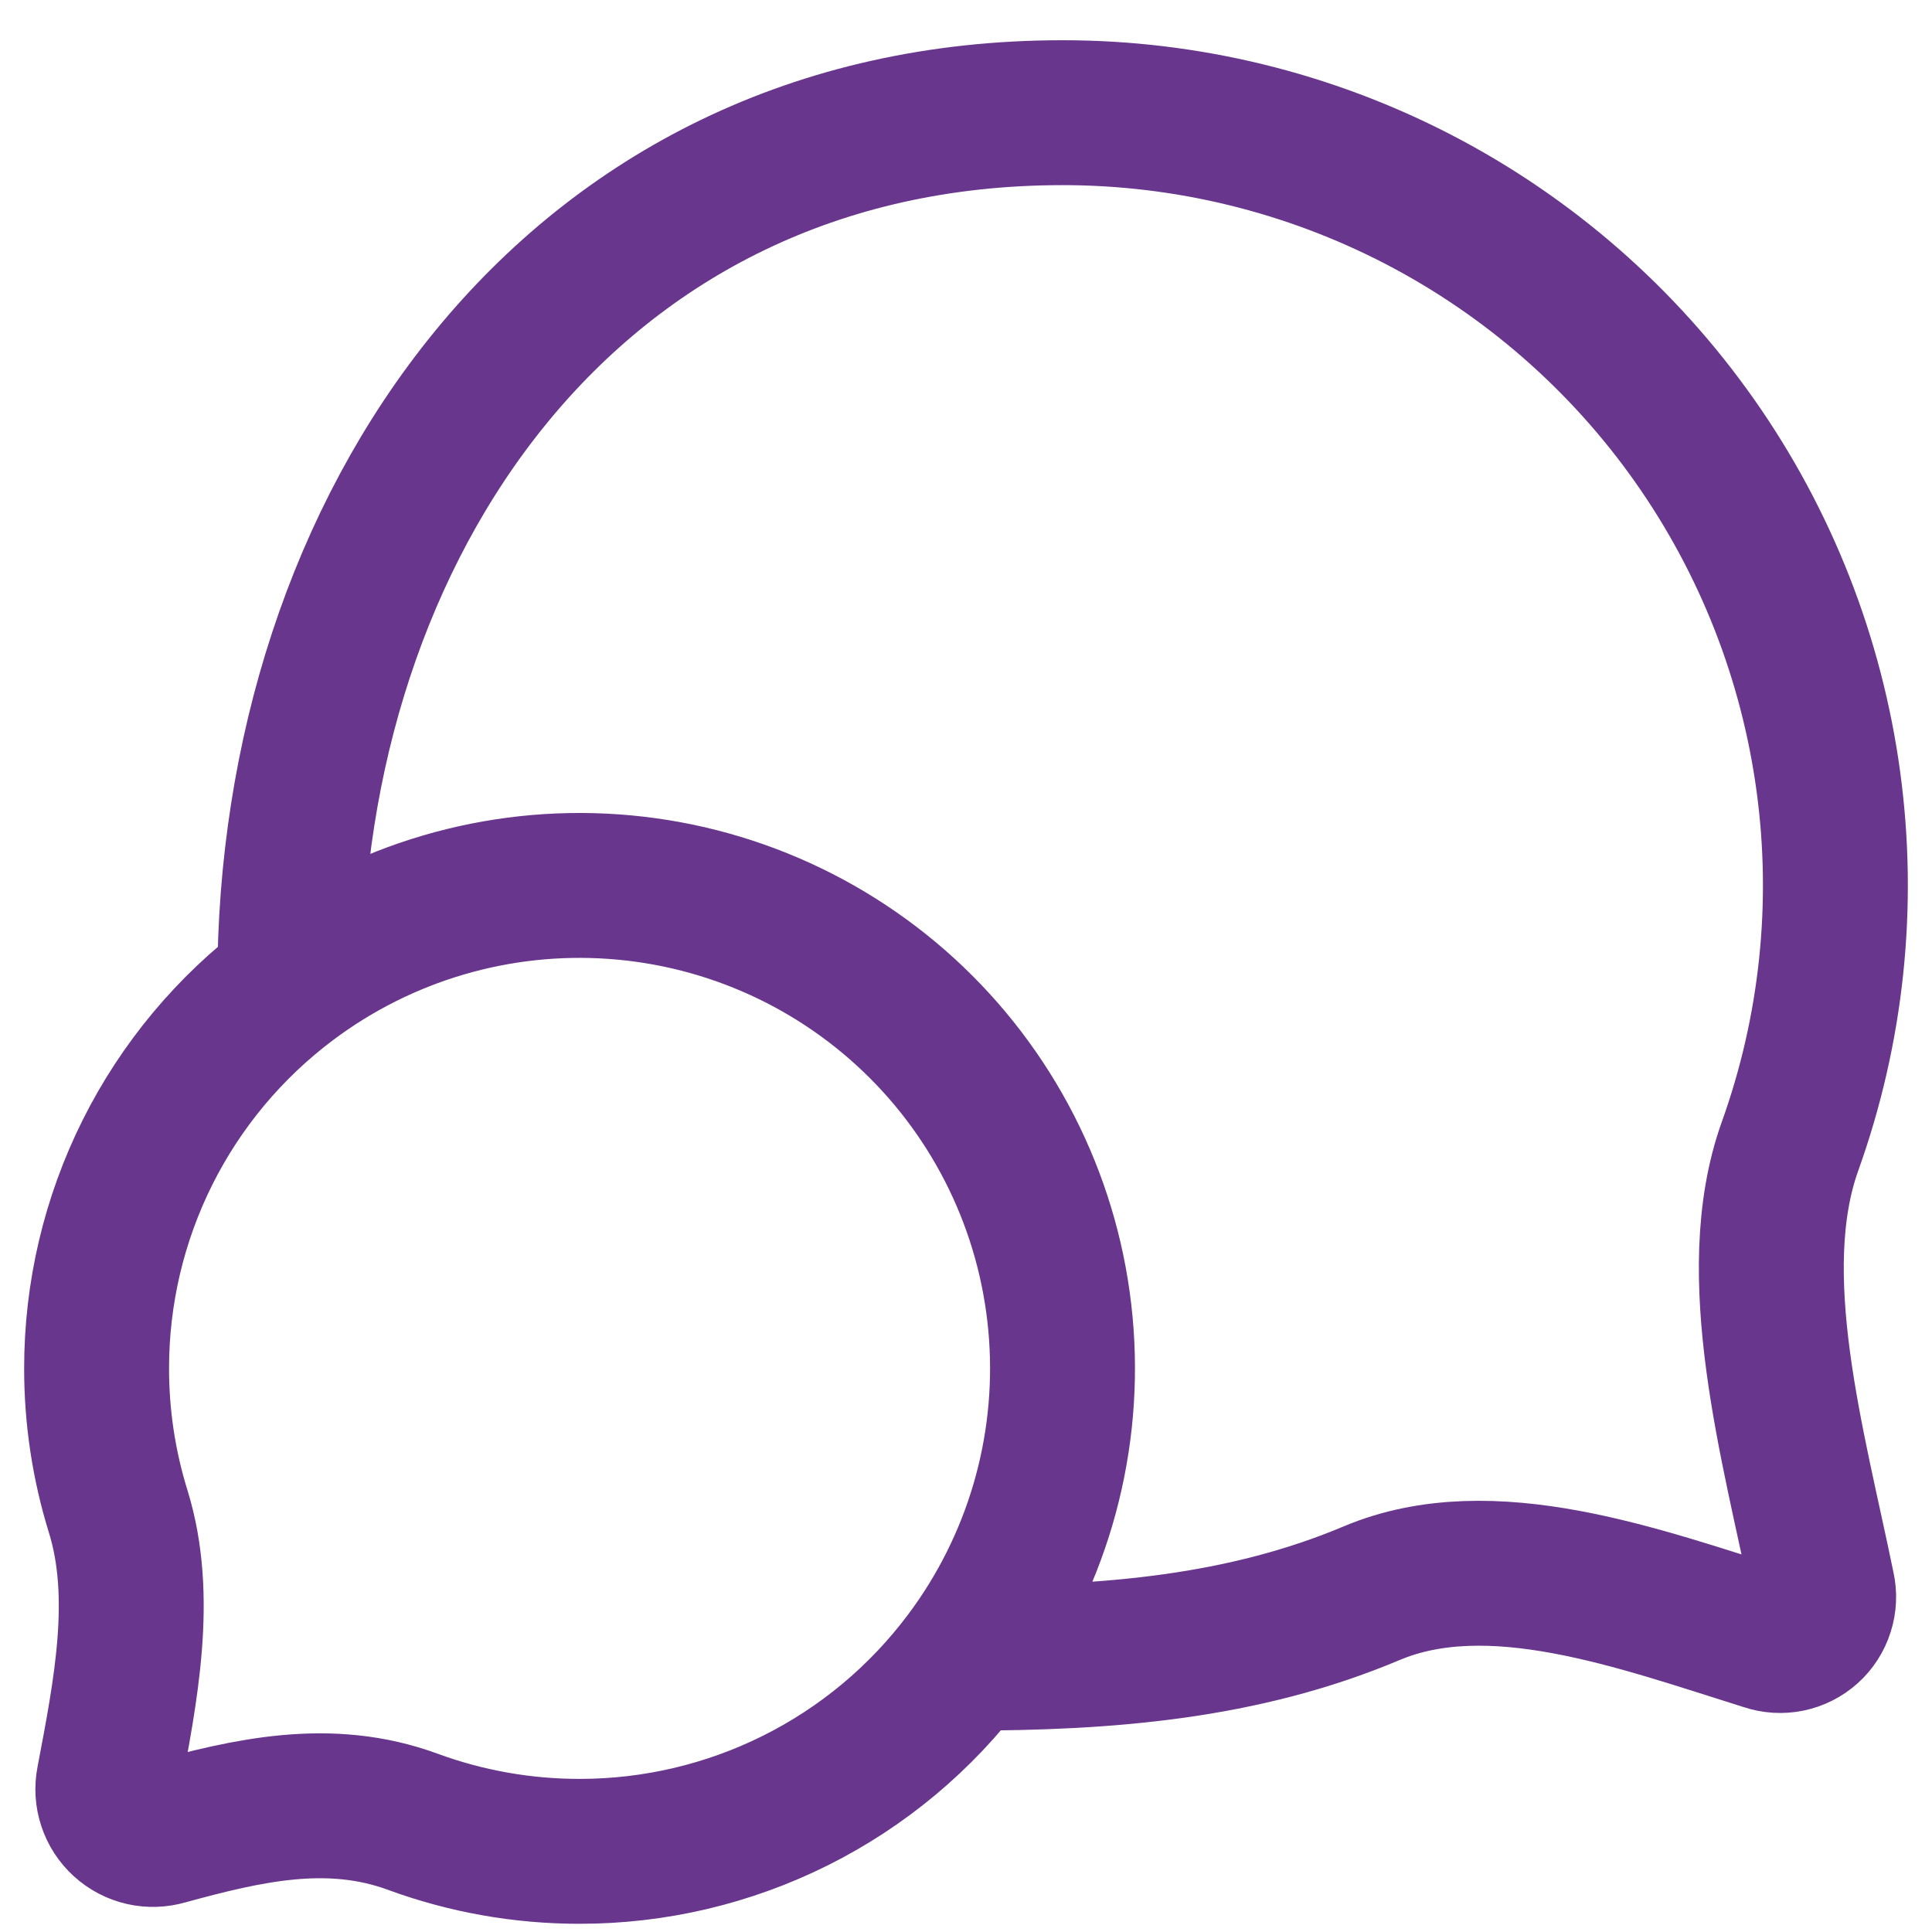 <svg width="40" height="40" viewBox="0 0 40 40" fill="none" xmlns="http://www.w3.org/2000/svg">
<path d="M6 20.331C7.925 18.887 10.307 18.186 12.708 18.357C15.109 18.527 17.368 19.558 19.07 21.26C20.772 22.962 21.803 25.221 21.973 27.622C22.144 30.023 21.443 32.405 19.999 34.33M6 20.331C4.757 21.262 3.748 22.47 3.054 23.858C2.36 25.247 1.999 26.778 2 28.331C1.999 29.336 2.15 30.336 2.448 31.296C2.992 33.056 2.6 35.016 2.25 36.864C2.219 37.022 2.229 37.185 2.28 37.338C2.33 37.491 2.419 37.628 2.538 37.736C2.657 37.845 2.802 37.921 2.959 37.957C3.116 37.993 3.28 37.987 3.434 37.942C5.13 37.478 6.816 37.082 8.547 37.718C9.653 38.124 10.822 38.331 11.999 38.33C13.552 38.331 15.083 37.97 16.472 37.276C17.861 36.582 19.068 35.573 19.999 34.33M6 20.331C6 10.962 11.749 2.333 21.998 2.333C24.564 2.332 27.092 2.949 29.37 4.13C31.647 5.312 33.607 7.024 35.084 9.122C36.561 11.22 37.511 13.643 37.855 16.185C38.2 18.728 37.927 21.316 37.061 23.731C36.109 26.383 37.135 29.934 37.735 32.866C37.77 33.022 37.763 33.185 37.714 33.337C37.666 33.49 37.578 33.627 37.459 33.734C37.34 33.841 37.195 33.914 37.038 33.947C36.881 33.979 36.719 33.969 36.567 33.918C33.944 33.098 30.864 31.946 28.398 32.986C25.73 34.11 22.926 34.33 19.999 34.33" stroke="#68368C" stroke-width="3" stroke-linecap="round" stroke-linejoin="round"/>
</svg>
